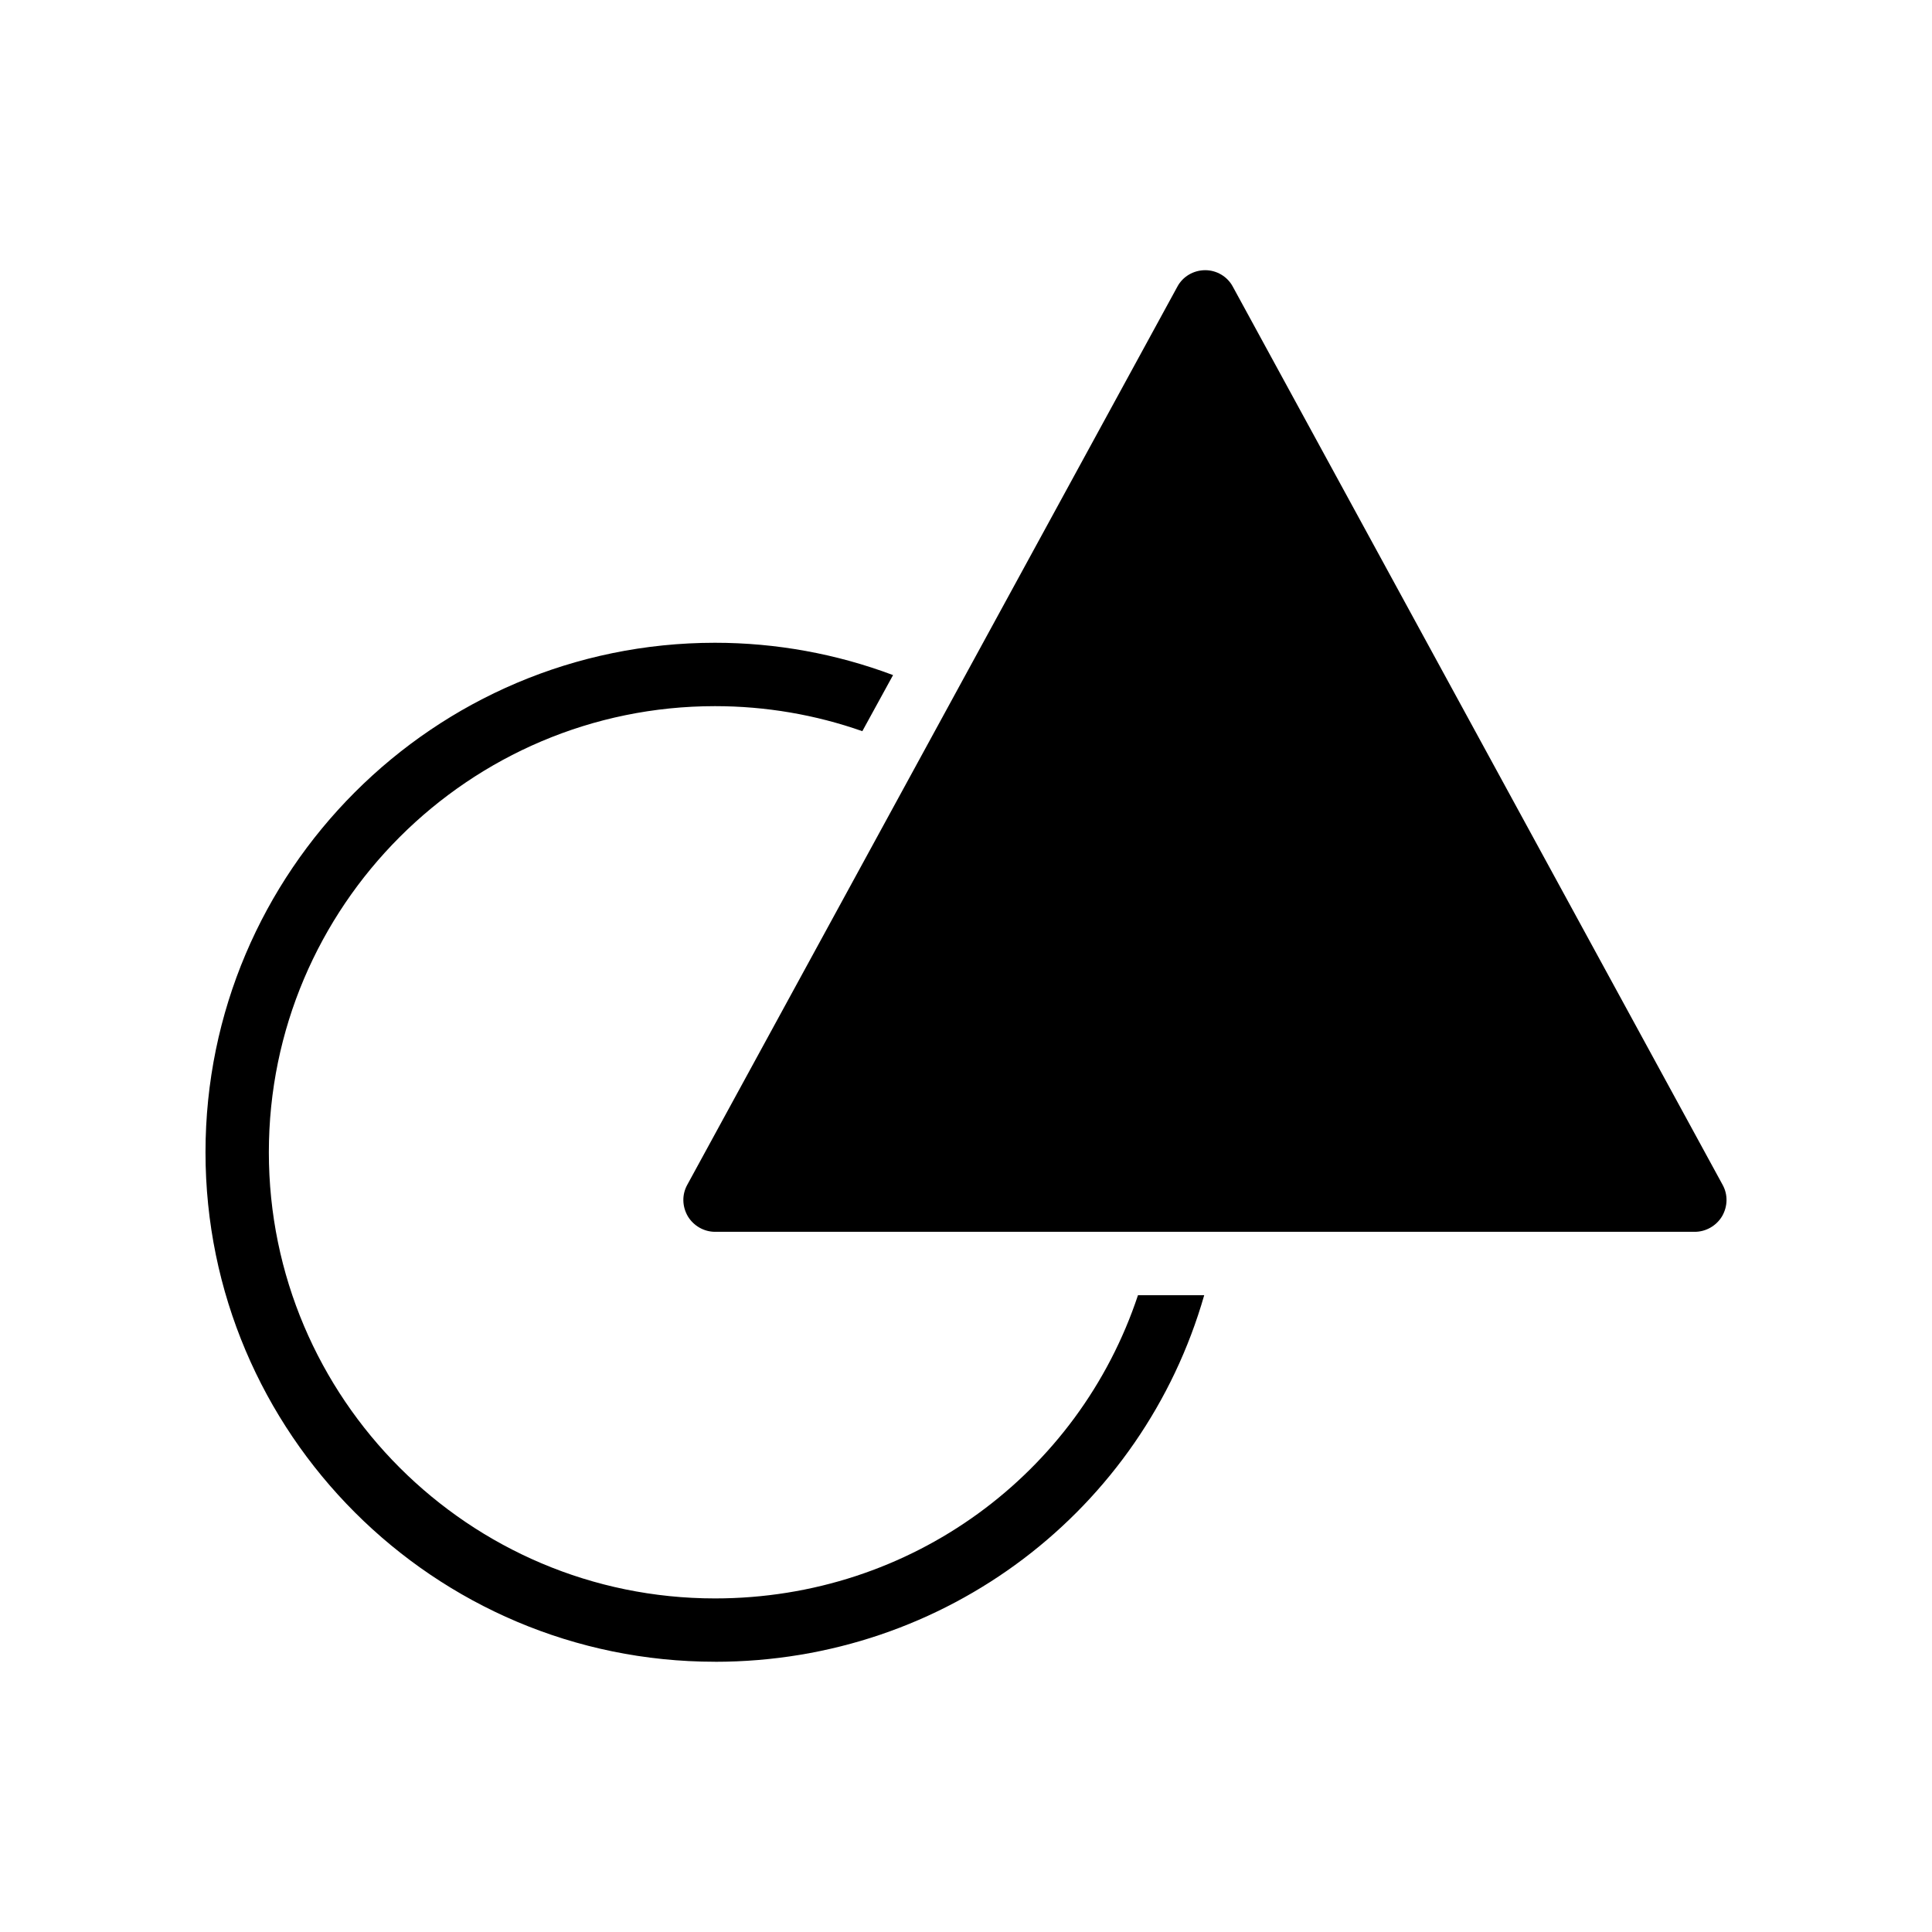<?xml version="1.0" encoding="UTF-8"?>
<!-- Uploaded to: ICON Repo, www.svgrepo.com, Generator: ICON Repo Mixer Tools -->
<svg fill="#000000" width="800px" height="800px" version="1.1" viewBox="144 144 512 512" xmlns="http://www.w3.org/2000/svg">
 <g>
  <path d="m333.48 584.39c61.297 0 113.36-40.305 129.65-97.152h-17.551c-15.703 47.273-60.039 80.359-112.1 80.359-65.16 0-118.23-52.984-118.23-118.23 0-65.16 53.066-118.23 118.23-118.23 13.434 0 26.617 2.266 39.047 6.633l8.145-14.863c-14.945-5.625-30.984-8.566-47.191-8.566-74.48 0-135.02 60.625-135.02 135.02-0.004 74.48 60.539 135.02 135.02 135.02z"/>
  <path d="m470.71 219.97c-1.43-2.688-4.281-4.367-7.305-4.367-3.106 0-5.961 1.68-7.391 4.367l-129.9 238.05c-1.426 2.602-1.344 5.711 0.168 8.312 1.512 2.519 4.281 4.113 7.223 4.113h259.63c2.938 0 5.711-1.594 7.223-4.113 1.512-2.602 1.594-5.711 0.168-8.312z"/>
 </g>
</svg>